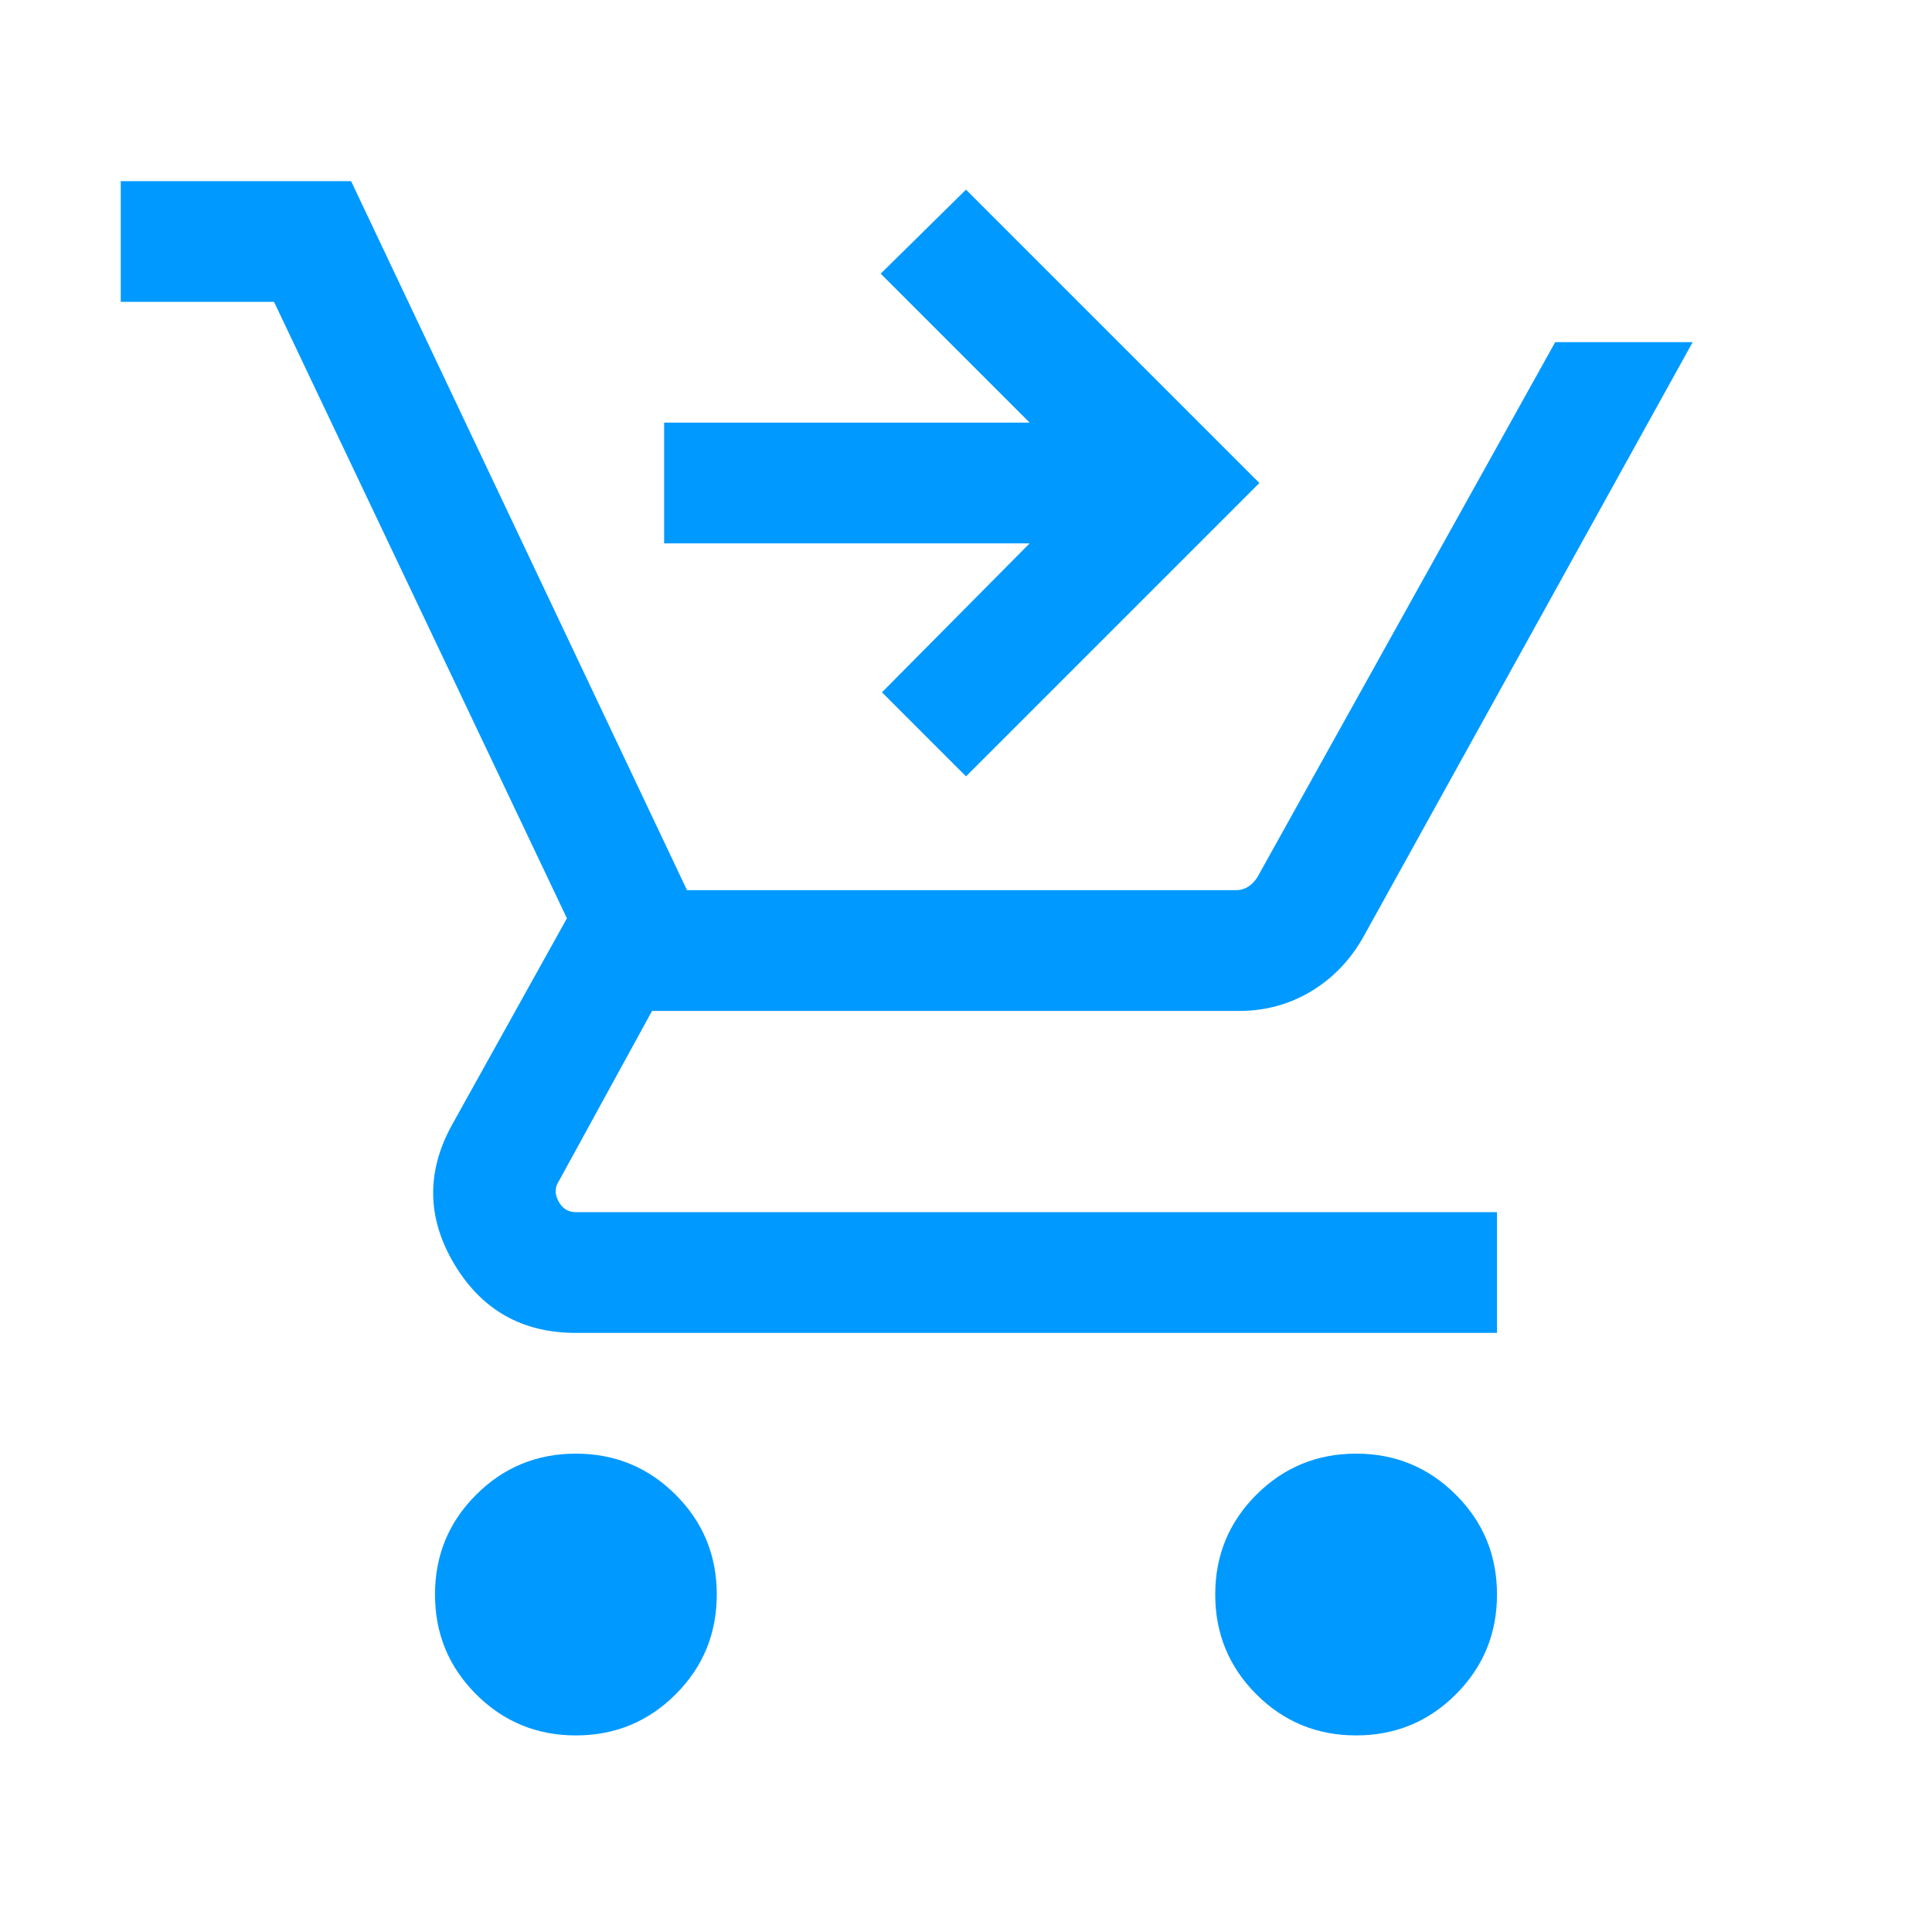 <svg width="32" height="32" viewBox="0 0 32 32" fill="none" xmlns="http://www.w3.org/2000/svg">
<mask id="mask0_1_1450" style="mask-type:alpha" maskUnits="userSpaceOnUse" x="0" y="0" width="32" height="32">
<rect width="32" height="32" fill="#D9D9D9"/>
</mask>
<g mask="url(#mask0_1_1450)">
<path d="M16 12.859L14.608 11.467L17.054 9H11V7H17.054L14.587 4.533L16 3.141L20.859 8L16 12.859ZM9.538 28.744C8.891 28.744 8.34 28.517 7.886 28.063C7.432 27.609 7.205 27.058 7.205 26.41C7.205 25.762 7.432 25.211 7.886 24.758C8.34 24.304 8.891 24.077 9.538 24.077C10.186 24.077 10.737 24.304 11.191 24.758C11.645 25.211 11.872 25.762 11.872 26.41C11.872 27.058 11.645 27.609 11.191 28.063C10.737 28.517 10.186 28.744 9.538 28.744ZM22.462 28.744C21.814 28.744 21.263 28.517 20.809 28.063C20.355 27.609 20.128 27.058 20.128 26.41C20.128 25.762 20.355 25.211 20.809 24.758C21.263 24.304 21.814 24.077 22.462 24.077C23.109 24.077 23.66 24.304 24.114 24.758C24.568 25.211 24.795 25.762 24.795 26.41C24.795 27.058 24.568 27.609 24.114 28.063C23.66 28.517 23.109 28.744 22.462 28.744ZM2 5V3H5.815L11.379 14.744H20.469C20.546 14.744 20.615 14.724 20.674 14.686C20.734 14.648 20.785 14.594 20.828 14.526L25.759 5.667H28.036L22.579 15.523C22.361 15.908 22.071 16.207 21.712 16.422C21.352 16.636 20.957 16.744 20.528 16.744H10.8L9.256 19.564C9.188 19.667 9.186 19.778 9.25 19.897C9.314 20.017 9.41 20.077 9.538 20.077H24.795V22.077H9.538C8.649 22.077 7.978 21.697 7.524 20.937C7.071 20.177 7.058 19.408 7.487 18.631L9.39 15.21L4.539 5H2Z" fill="#0099FF"/>
</g>
</svg>
